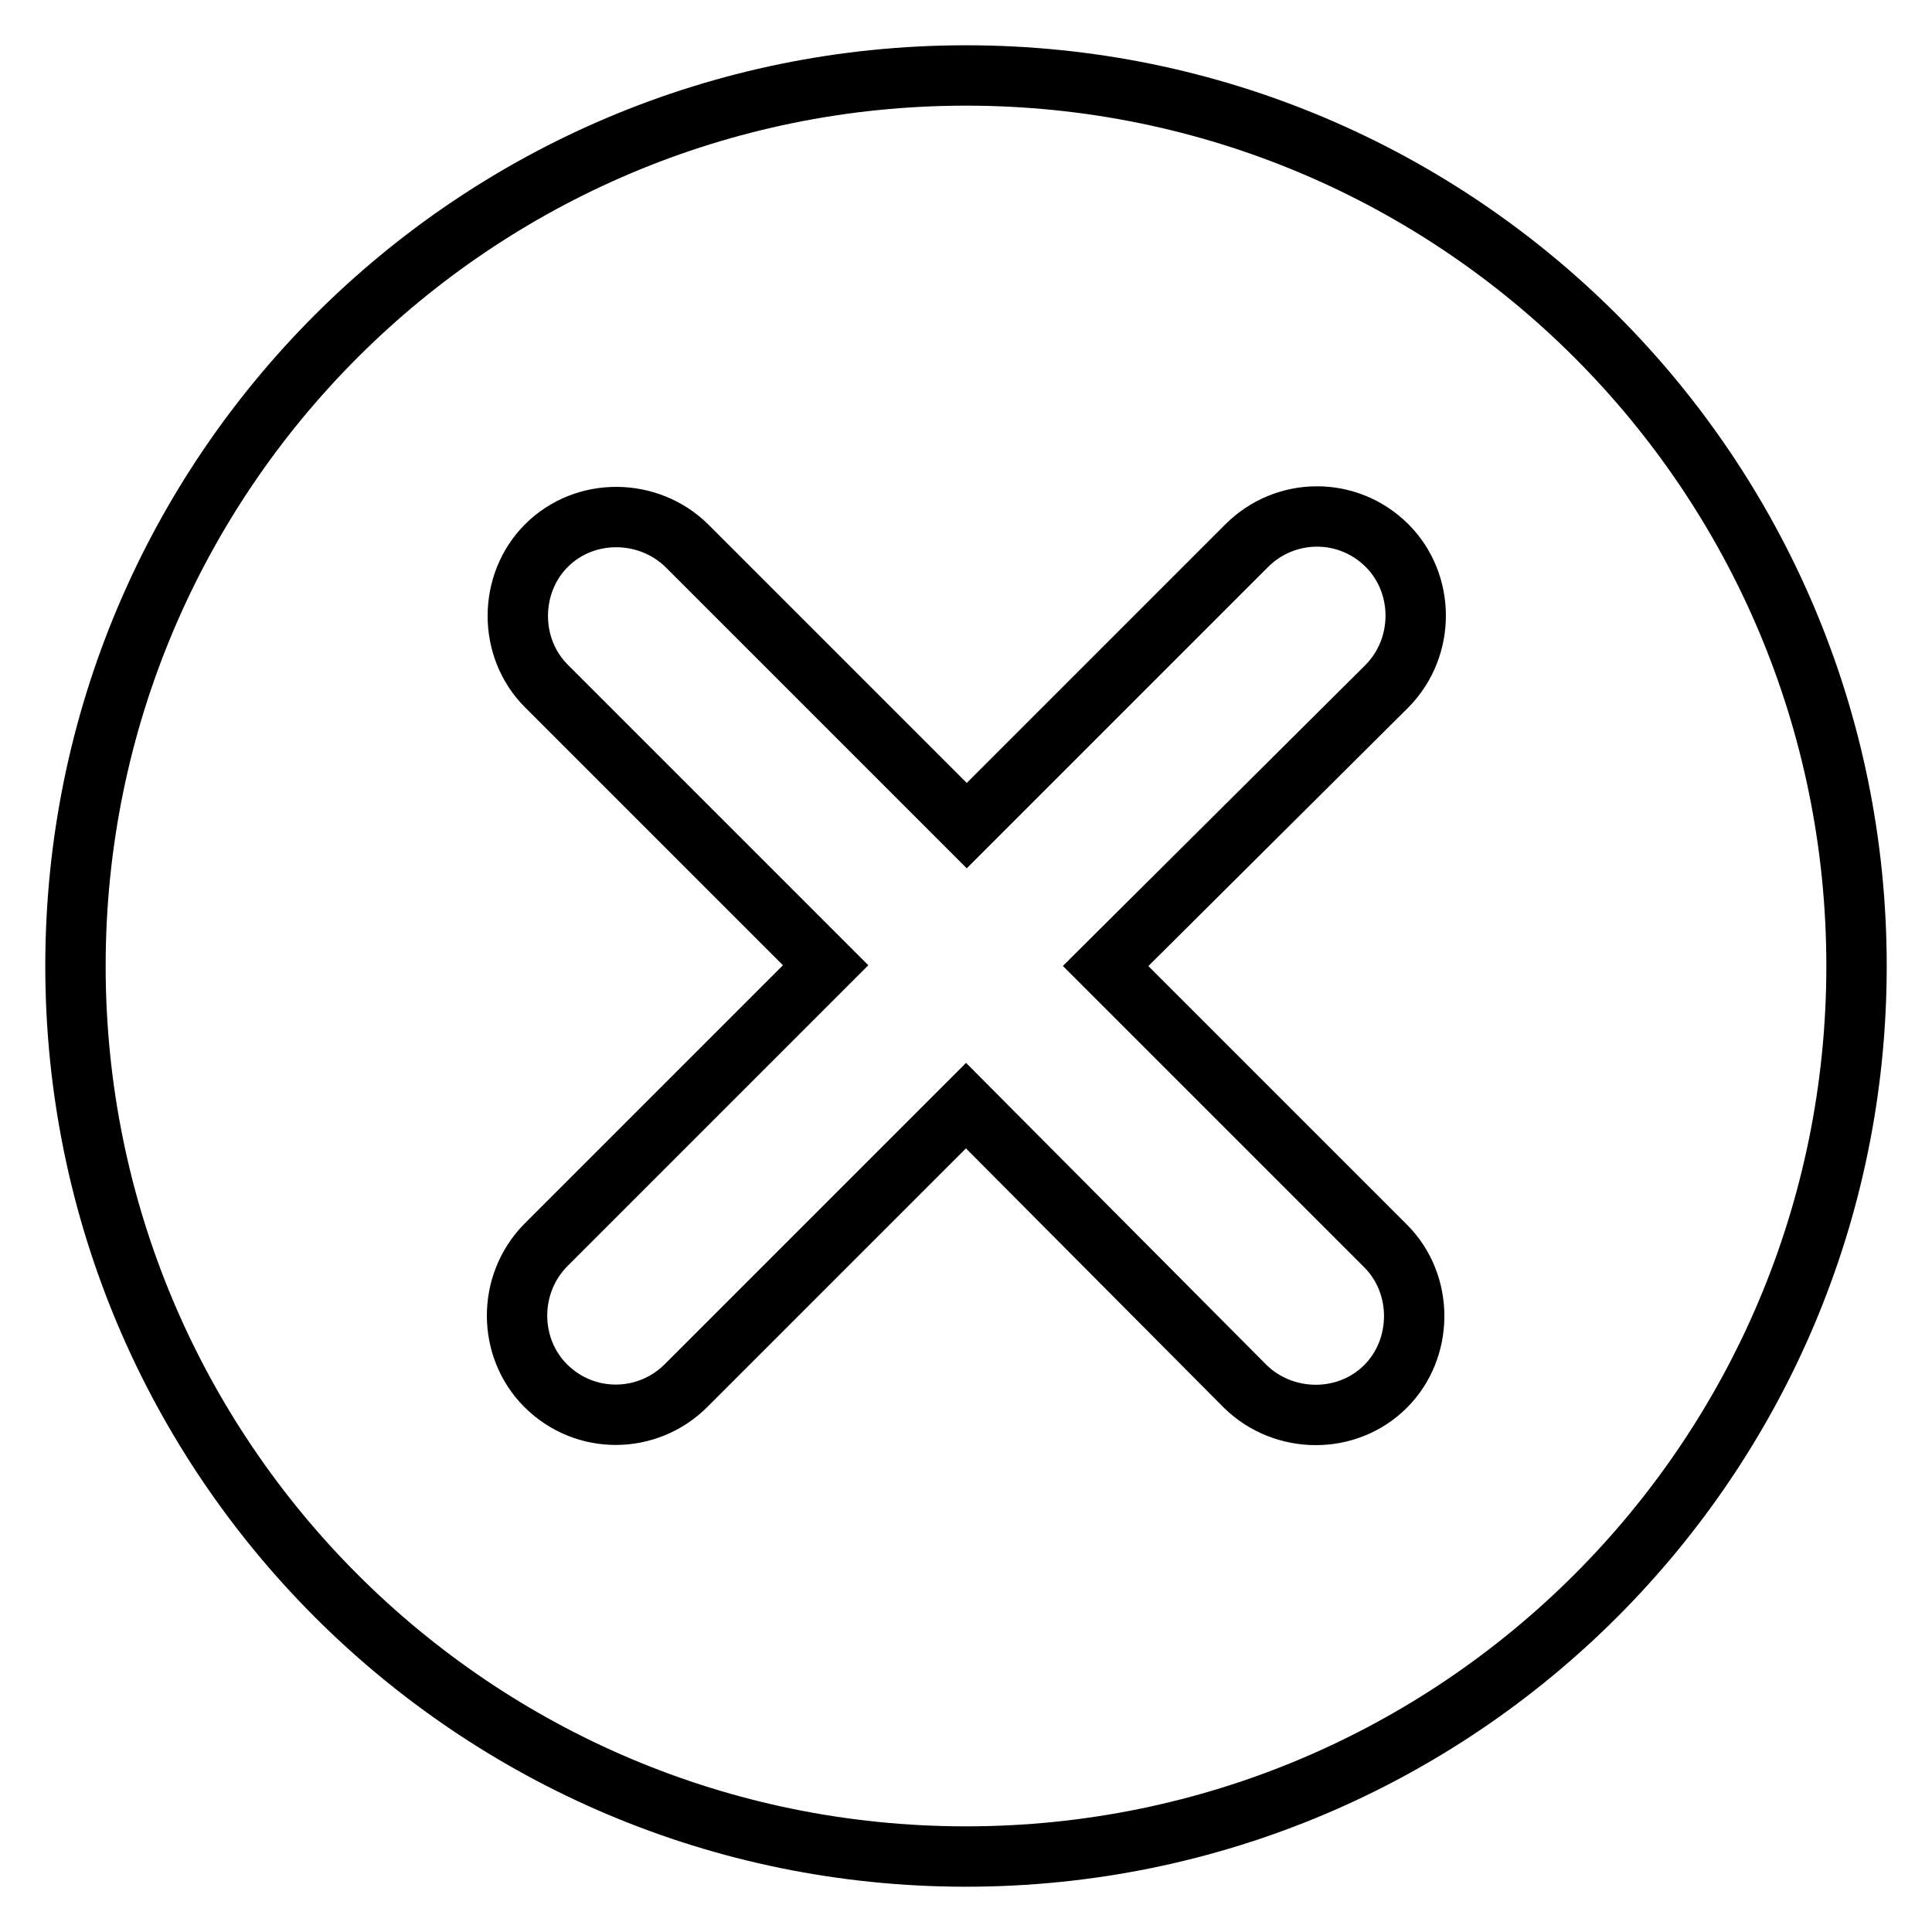 <?xml version="1.0" encoding="utf-8"?>
<!-- Svg Vector Icons : http://www.onlinewebfonts.com/icon -->
<!DOCTYPE svg PUBLIC "-//W3C//DTD SVG 1.1//EN" "http://www.w3.org/Graphics/SVG/1.1/DTD/svg11.dtd">
<svg version="1.1" xmlns="http://www.w3.org/2000/svg" xmlns:xlink="http://www.w3.org/1999/xlink" x="0px" y="0px" viewBox="0 0 256 256" enable-background="new 0 0 256 256" xml:space="preserve">
<g><g><path stroke-width="8" fill-opacity="0" stroke="#000000"  d="M128,10C62.8,10,10,62.8,10,128c0,65.2,52.8,118,118,118c65.2,0,118-52.8,118-118C246,62.8,193.2,10,128,10z M183.6,165.1c5.1,5.1,5,13.6,0,18.6c-5.1,5.1-13.5,5-18.6,0L128,146.5l-37.1,37.1c-5.1,5.1-13.4,5.2-18.6,0c-5-5-5.1-13.4,0-18.6l37.1-37.1L72.4,90.9c-5.1-5.1-5-13.6,0-18.6c5.1-5.1,13.5-5,18.6,0l37.1,37.1l37.1-37.1c5.1-5.1,13.4-5.2,18.6,0c5,5,5.1,13.4,0,18.6L146.5,128L183.6,165.1z"/></g></g>
</svg>